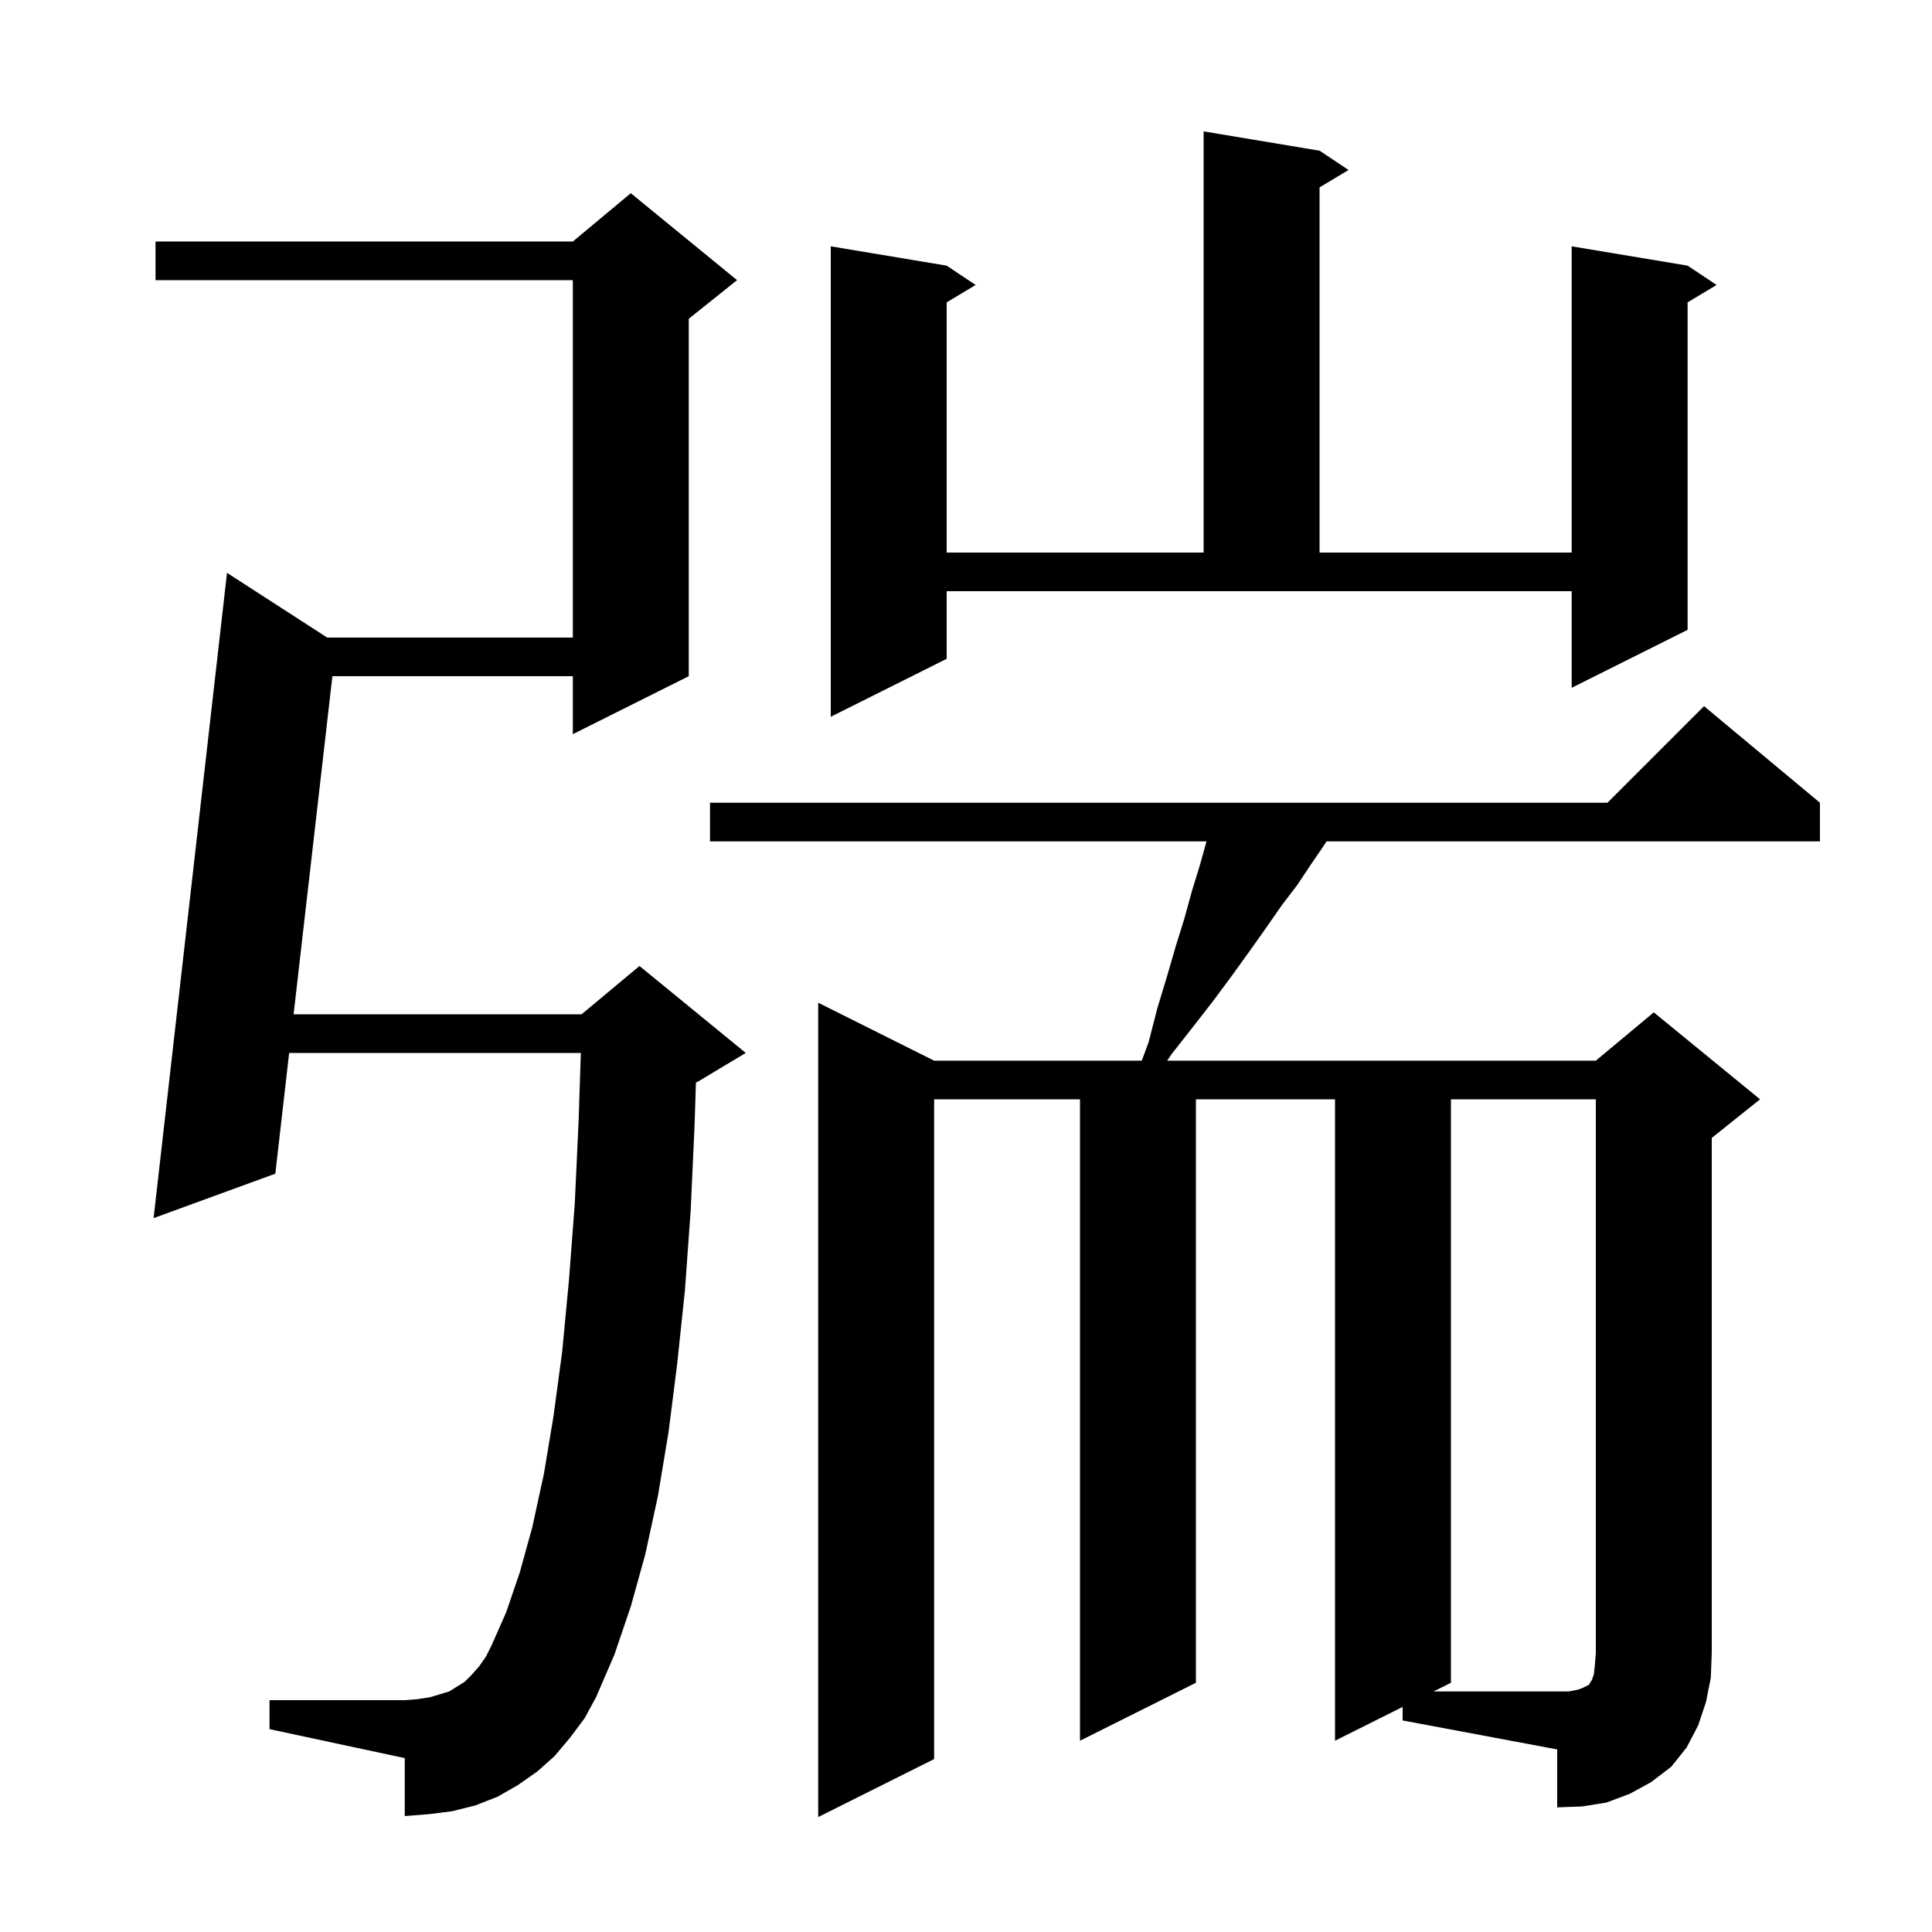<svg xmlns="http://www.w3.org/2000/svg" xmlns:xlink="http://www.w3.org/1999/xlink" version="1.1" baseProfile="full" viewBox="0 0 200 200" width="200" height="200"><g fill="currentColor"><path d="M 145.2 176.7 L 138.2 180.2 L 138.2 113.8 L 123.8 113.8 L 123.8 174.2 L 111.8 180.2 L 111.8 113.8 L 96.7 113.8 L 96.7 182.1 L 84.7 188.1 L 84.7 103.8 L 96.7 109.8 L 118.194 109.8 L 118.9 107.9 L 119.8 104.4 L 120.8 101.1 L 121.7 98.0 L 122.6 95.1 L 123.4 92.2 L 124.2 89.6 L 124.9 87.1 L 73.5 87.1 L 73.5 83.1 L 166.4 83.1 L 176.4 73.1 L 188.4 83.1 L 188.4 87.1 L 137.32 87.1 L 137.0 87.6 L 135.7 89.5 L 134.3 91.6 L 132.7 93.7 L 131.1 96.0 L 129.4 98.4 L 127.6 100.9 L 125.6 103.6 L 123.5 106.3 L 121.3 109.1 L 120.826 109.8 L 165.2 109.8 L 171.2 104.8 L 182.2 113.8 L 177.2 117.8 L 177.2 171.1 L 177.1 173.7 L 176.6 176.2 L 175.8 178.6 L 174.6 180.9 L 173.0 182.9 L 170.9 184.5 L 168.7 185.7 L 166.3 186.6 L 163.8 187.0 L 161.2 187.1 L 161.2 181.1 L 145.2 178.1 Z M 59.0 179.9 L 57.4 181.8 L 55.6 183.4 L 53.6 184.8 L 51.5 186.0 L 49.2 186.9 L 46.8 187.5 L 44.4 187.8 L 41.9 188.0 L 41.9 182.0 L 27.9 179.0 L 27.9 176.0 L 41.9 176.0 L 43.2 175.9 L 44.5 175.7 L 46.5 175.1 L 48.1 174.1 L 48.8 173.4 L 49.6 172.5 L 50.3 171.5 L 50.9 170.3 L 52.4 166.9 L 53.8 162.8 L 55.1 158.1 L 56.3 152.6 L 57.3 146.6 L 58.2 139.9 L 58.9 132.5 L 59.5 124.6 L 59.9 116.0 L 60.128 109.0 L 29.934 109.0 L 28.5 121.5 L 15.9 126.1 L 23.5 59.3 L 33.871 66.0 L 59.3 66.0 L 59.3 29.0 L 16.1 29.0 L 16.1 25.0 L 59.3 25.0 L 65.3 20.0 L 76.3 29.0 L 71.3 33.0 L 71.3 70.0 L 59.3 76.0 L 59.3 70.0 L 34.41 70.0 L 30.393 105.0 L 60.2 105.0 L 66.2 100.0 L 77.2 109.0 L 72.2 112.0 L 72.042 112.066 L 71.9 116.5 L 71.5 125.3 L 70.9 133.6 L 70.1 141.2 L 69.2 148.3 L 68.1 154.9 L 66.8 160.9 L 65.3 166.3 L 63.6 171.3 L 61.7 175.7 L 60.5 177.9 Z M 98.0 68.2 L 86.0 74.2 L 86.0 25.5 L 98.0 27.5 L 101.0 29.5 L 98.0 31.3 L 98.0 57.2 L 124.6 57.2 L 124.6 13.6 L 136.6 15.6 L 139.6 17.6 L 136.6 19.4 L 136.6 57.2 L 162.7 57.2 L 162.7 25.5 L 174.7 27.5 L 177.7 29.5 L 174.7 31.3 L 174.7 65.2 L 162.7 71.2 L 162.7 61.2 L 98.0 61.2 Z M 163.4 174.9 L 163.9 174.7 L 164.5 174.4 L 164.6 174.2 L 164.8 173.9 L 165.0 173.3 L 165.1 172.4 L 165.2 171.1 L 165.2 113.8 L 150.2 113.8 L 150.2 174.2 L 148.4 175.1 L 162.4 175.1 Z "/></g></svg>